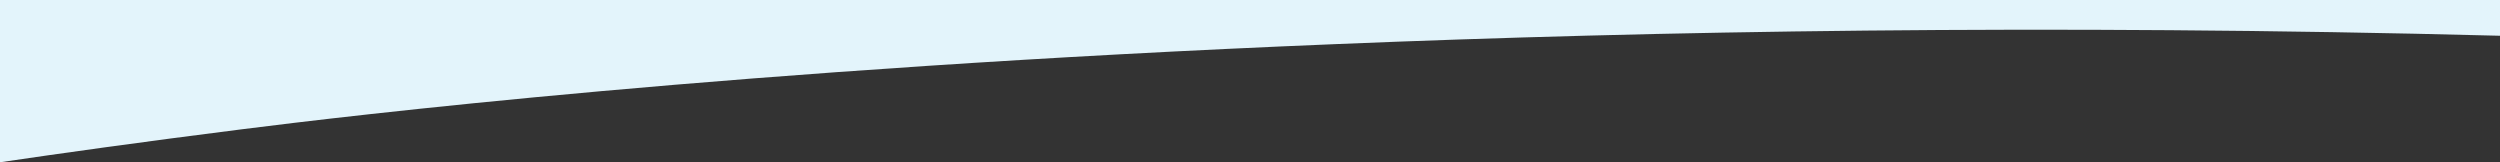 <svg xmlns="http://www.w3.org/2000/svg" viewBox="0 0 900.66 58.46"><rect x="0" y="0" width="900.66" height="58.46" fill="#333333" stroke="none"/><defs><style>.cls-1{fill:#e3f4fb;}</style></defs><title>BG CTA 2</title><g id="Layer_2" data-name="Layer 2"><g id="Layer_1-2" data-name="Layer 1"><path class="cls-1" d="M0,0H900.66V12.88c-164-4.29-305.51-1.67-419.12,3C265.07,24.71,123.36,42,87.19,46.57S21.11,55.35,0,58.46Z"/></g></g></svg>